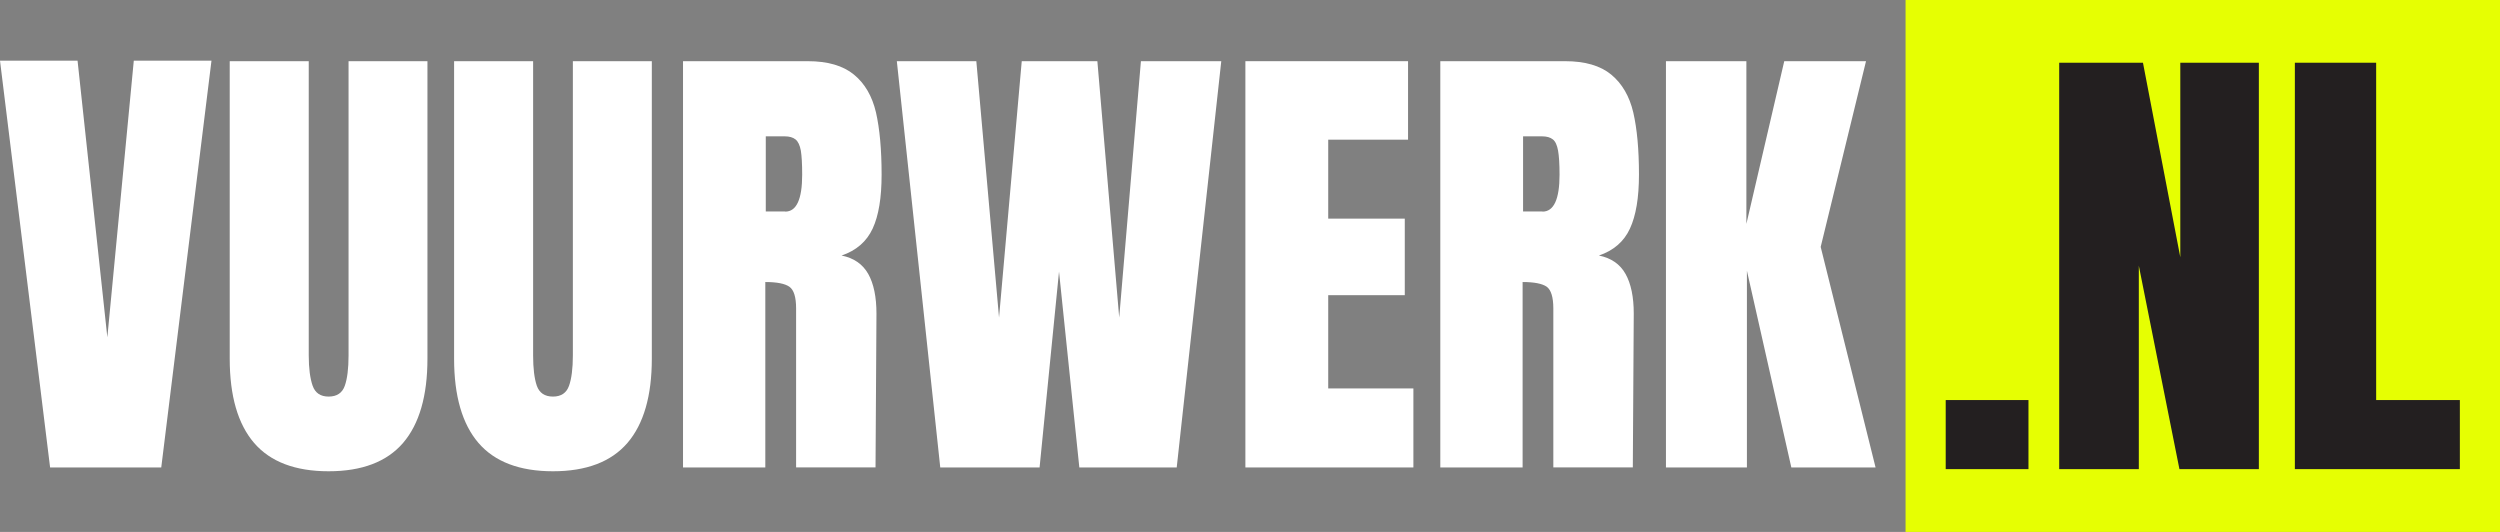 <?xml version="1.0" encoding="UTF-8"?>
<svg id="Layer_2" data-name="Layer 2" xmlns="http://www.w3.org/2000/svg" viewBox="0 0 374.26 79.63">
  <rect x="0" y="0" width="374.26" height="79.63" fill="#808080" stroke="none"/>
  <defs>
    <style>
      .cls-1 {
        fill: #231f20;
      }

      .cls-2 {
        fill: #e6ff02;
      }

      .cls-3 {
        fill: #fff;
      }
    </style>
  </defs>
  <g id="Layer_1-2" data-name="Layer 1">
    <g>
      <g>
        <path class="cls-3" d="M20.03,9.08l-3.96,41.42L11.61,9.08H0l7.5,60.9h16.64l7.52-60.9h-11.63Z"/>
        <path class="cls-3" d="M52.18,9.16v44.05c0,1.96-.19,3.51-.57,4.56-.37,1.05-1.18,1.6-2.41,1.6s-2.02-.55-2.4-1.63c-.38-1.09-.58-2.61-.58-4.53V9.16h-11.83v44.54c0,5.57,1.22,9.78,3.65,12.61,2.43,2.82,6.15,4.24,11.15,4.24s8.72-1.42,11.15-4.24c2.43-2.83,3.65-7.04,3.65-12.61V9.16h-11.83Z"/>
        <path class="cls-3" d="M85.76,9.16v44.05c0,1.96-.2,3.51-.58,4.56-.38,1.05-1.17,1.6-2.4,1.6s-2.04-.55-2.42-1.63c-.37-1.09-.55-2.61-.55-4.53V9.16h-11.83v44.54c0,5.57,1.22,9.78,3.65,12.61,2.43,2.82,6.15,4.24,11.15,4.24s8.72-1.42,11.15-4.24c2.43-2.83,3.65-7.04,3.65-12.61V9.16h-11.83Z"/>
        <path class="cls-3" d="M125.97,38.26c2.22-.75,3.77-2.1,4.67-4.04.9-1.93,1.34-4.63,1.34-8.08,0-3.77-.29-6.87-.84-9.3-.57-2.43-1.66-4.33-3.3-5.67-1.63-1.34-3.93-2.01-6.9-2.01h-18.69v60.82h12.32v-27.76c1.74,0,2.94.24,3.61.71.67.48,1,1.55,1,3.26v23.78h11.89l.14-23.02c0-2.5-.41-4.48-1.23-5.94-.83-1.47-2.16-2.39-4.01-2.76ZM117.55,31.66h-2.91v-11.25h2.83c.71,0,1.24.16,1.62.46.39.31.65.87.8,1.68.13.8.2,2,.2,3.6,0,3.68-.85,5.53-2.54,5.53Z"/>
        <path class="cls-3" d="M170.8,9.16l-3.25,38.38-3.27-38.38h-11.32l-3.4,38.38-3.4-38.38h-11.9l6.5,60.82h14.87l2.91-29.32,3.04,29.32h14.58l6.67-60.82h-12.04Z"/>
        <path class="cls-3" d="M198.84,58.14v-13.95h11.46v-11.46h-11.46v-11.82h11.95v-11.75h-24.35v60.82h25.15v-11.83h-12.75Z"/>
        <path class="cls-3" d="M239.35,38.26c2.21-.75,3.77-2.1,4.66-4.04.9-1.93,1.35-4.63,1.35-8.08,0-3.77-.29-6.87-.85-9.3-.57-2.43-1.68-4.33-3.3-5.67-1.63-1.34-3.92-2.01-6.9-2.01h-18.69v60.82h12.32v-27.76c1.73,0,2.95.24,3.62.71.64.48.98,1.55.98,3.26v23.78h11.9l.14-23.02c0-2.5-.41-4.48-1.23-5.94-.82-1.47-2.16-2.39-4-2.76ZM230.92,31.66h-2.91v-11.25h2.84c.71,0,1.24.16,1.62.46.39.31.63.87.78,1.68.14.8.22,2,.22,3.6,0,3.68-.86,5.53-2.55,5.53Z"/>
        <path class="cls-3" d="M272.56,36.98l6.79-27.82h-12.24l-5.67,24.36V9.16h-12.04v60.82h12.12v-29.45l6.65,29.45h12.61l-8.21-32.99Z"/>
      </g>
      <rect class="cls-2" x="285.27" width="89" height="79.63"/>
      <g>
        <path class="cls-1" d="M291.28,59.89v10.34h12.39v-10.34h-12.39Z"/>
        <path class="cls-1" d="M326.4,9.39v29.12l-5.59-29.12h-12.54v60.84h11.92v-30.45l6.08,30.45h11.89V9.39h-11.75Z"/>
        <path class="cls-1" d="M355.72,59.89V9.39h-12.17v60.84h24.7v-10.34h-12.53Z"/>
      </g>
    </g>
  </g>
</svg>